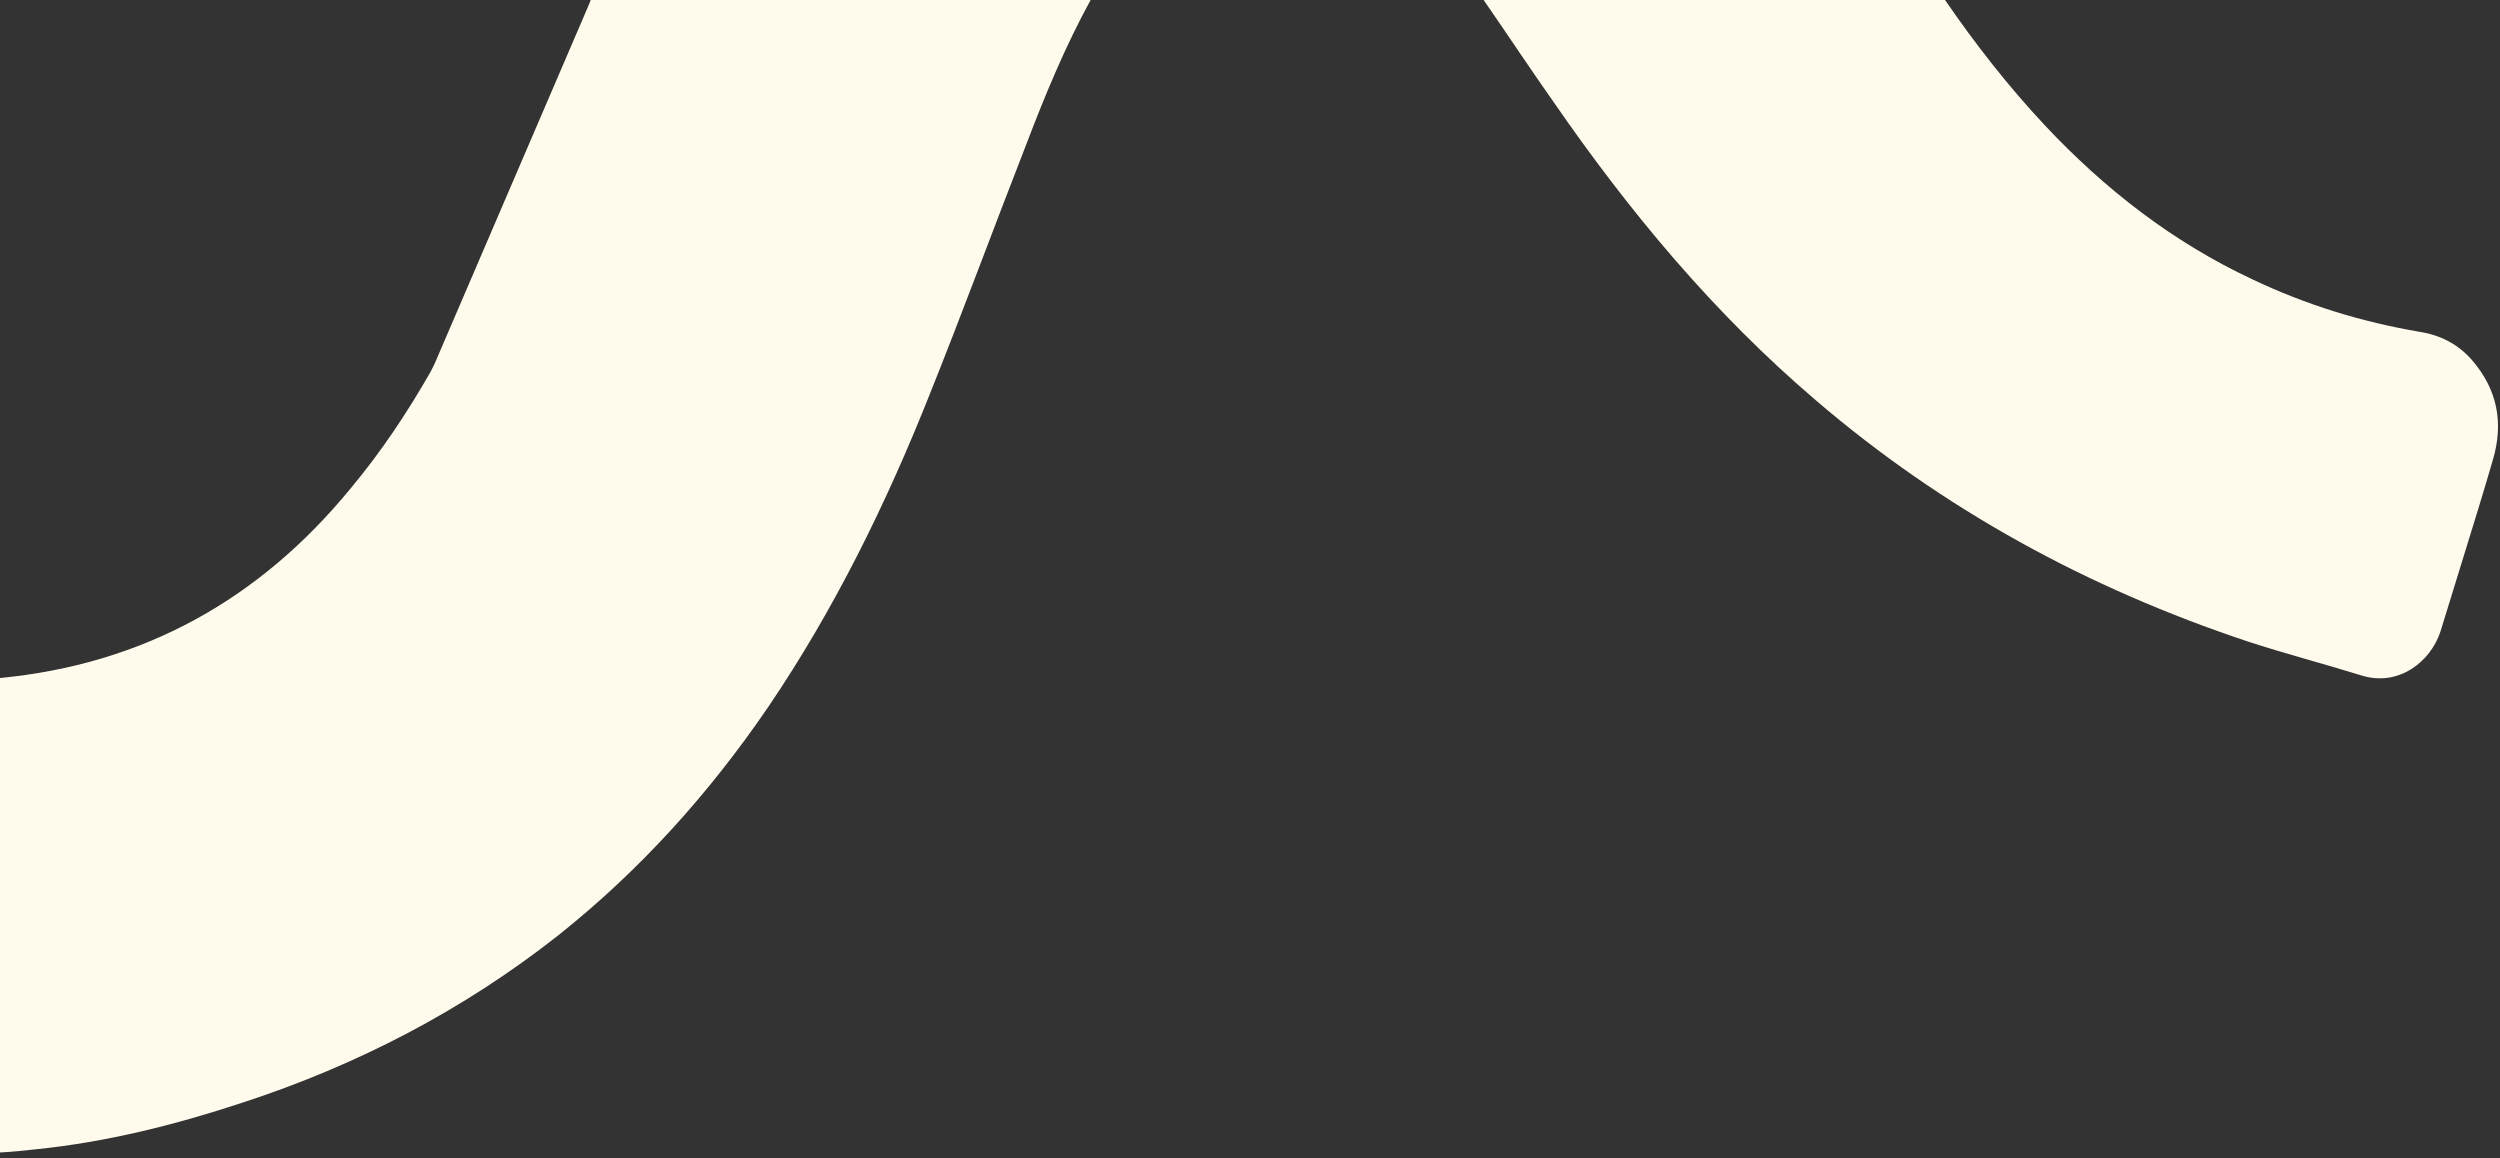 <svg xmlns="http://www.w3.org/2000/svg" viewBox="0 0 382 177"><rect x="0" y="0" width="382" height="177" fill="#333333" stroke="none"/><path style="fill:#FFFBEC;" d="M237.4,15.6c11.6,16.8,24.5,32.3,40.1,45.6C297,77.9,319.1,89.9,343.4,98c5.8,1.9,11.6,3.4,17.4,5.2   c5.7,1.8,10.6-2.1,12.1-6.7c1.1-3.6,2.2-7.1,3.3-10.7c1.6-5.2,3.2-10.3,4.7-15.5c1.7-5.7,0.7-10.8-3.2-15.3c-2.1-2.4-4.8-3.8-8-4.3   c-8.8-1.5-17.3-4.1-25.5-8C332,37,321.6,28.9,312.4,19.1c-5.6-6-10.6-12.4-15.2-19.1h-70.5C230.3,5.2,233.8,10.5,237.4,15.6z"></path><path style="fill:#FFFBEC;" d="M89,3L66.4,55.6l-0.6,1.2c-3.6,6.3-7.6,12.3-12.2,17.8c-14,17.1-31.8,26.9-53.6,29v72.5   c1.9-0.1,3.8-0.3,5.6-0.5c10.7-1.1,21.1-3.7,31.4-7.1c17.5-5.7,33.7-14.1,48.2-25.5c12.6-10,23.2-21.8,32.2-35   c10.1-14.9,18-31,24.6-47.6c5.1-12.7,9.8-25.5,14.8-38.3c2.9-7.6,6-15.1,9.9-22.2H90.3C89.9,1,89.4,2,89,3z"></path></svg>